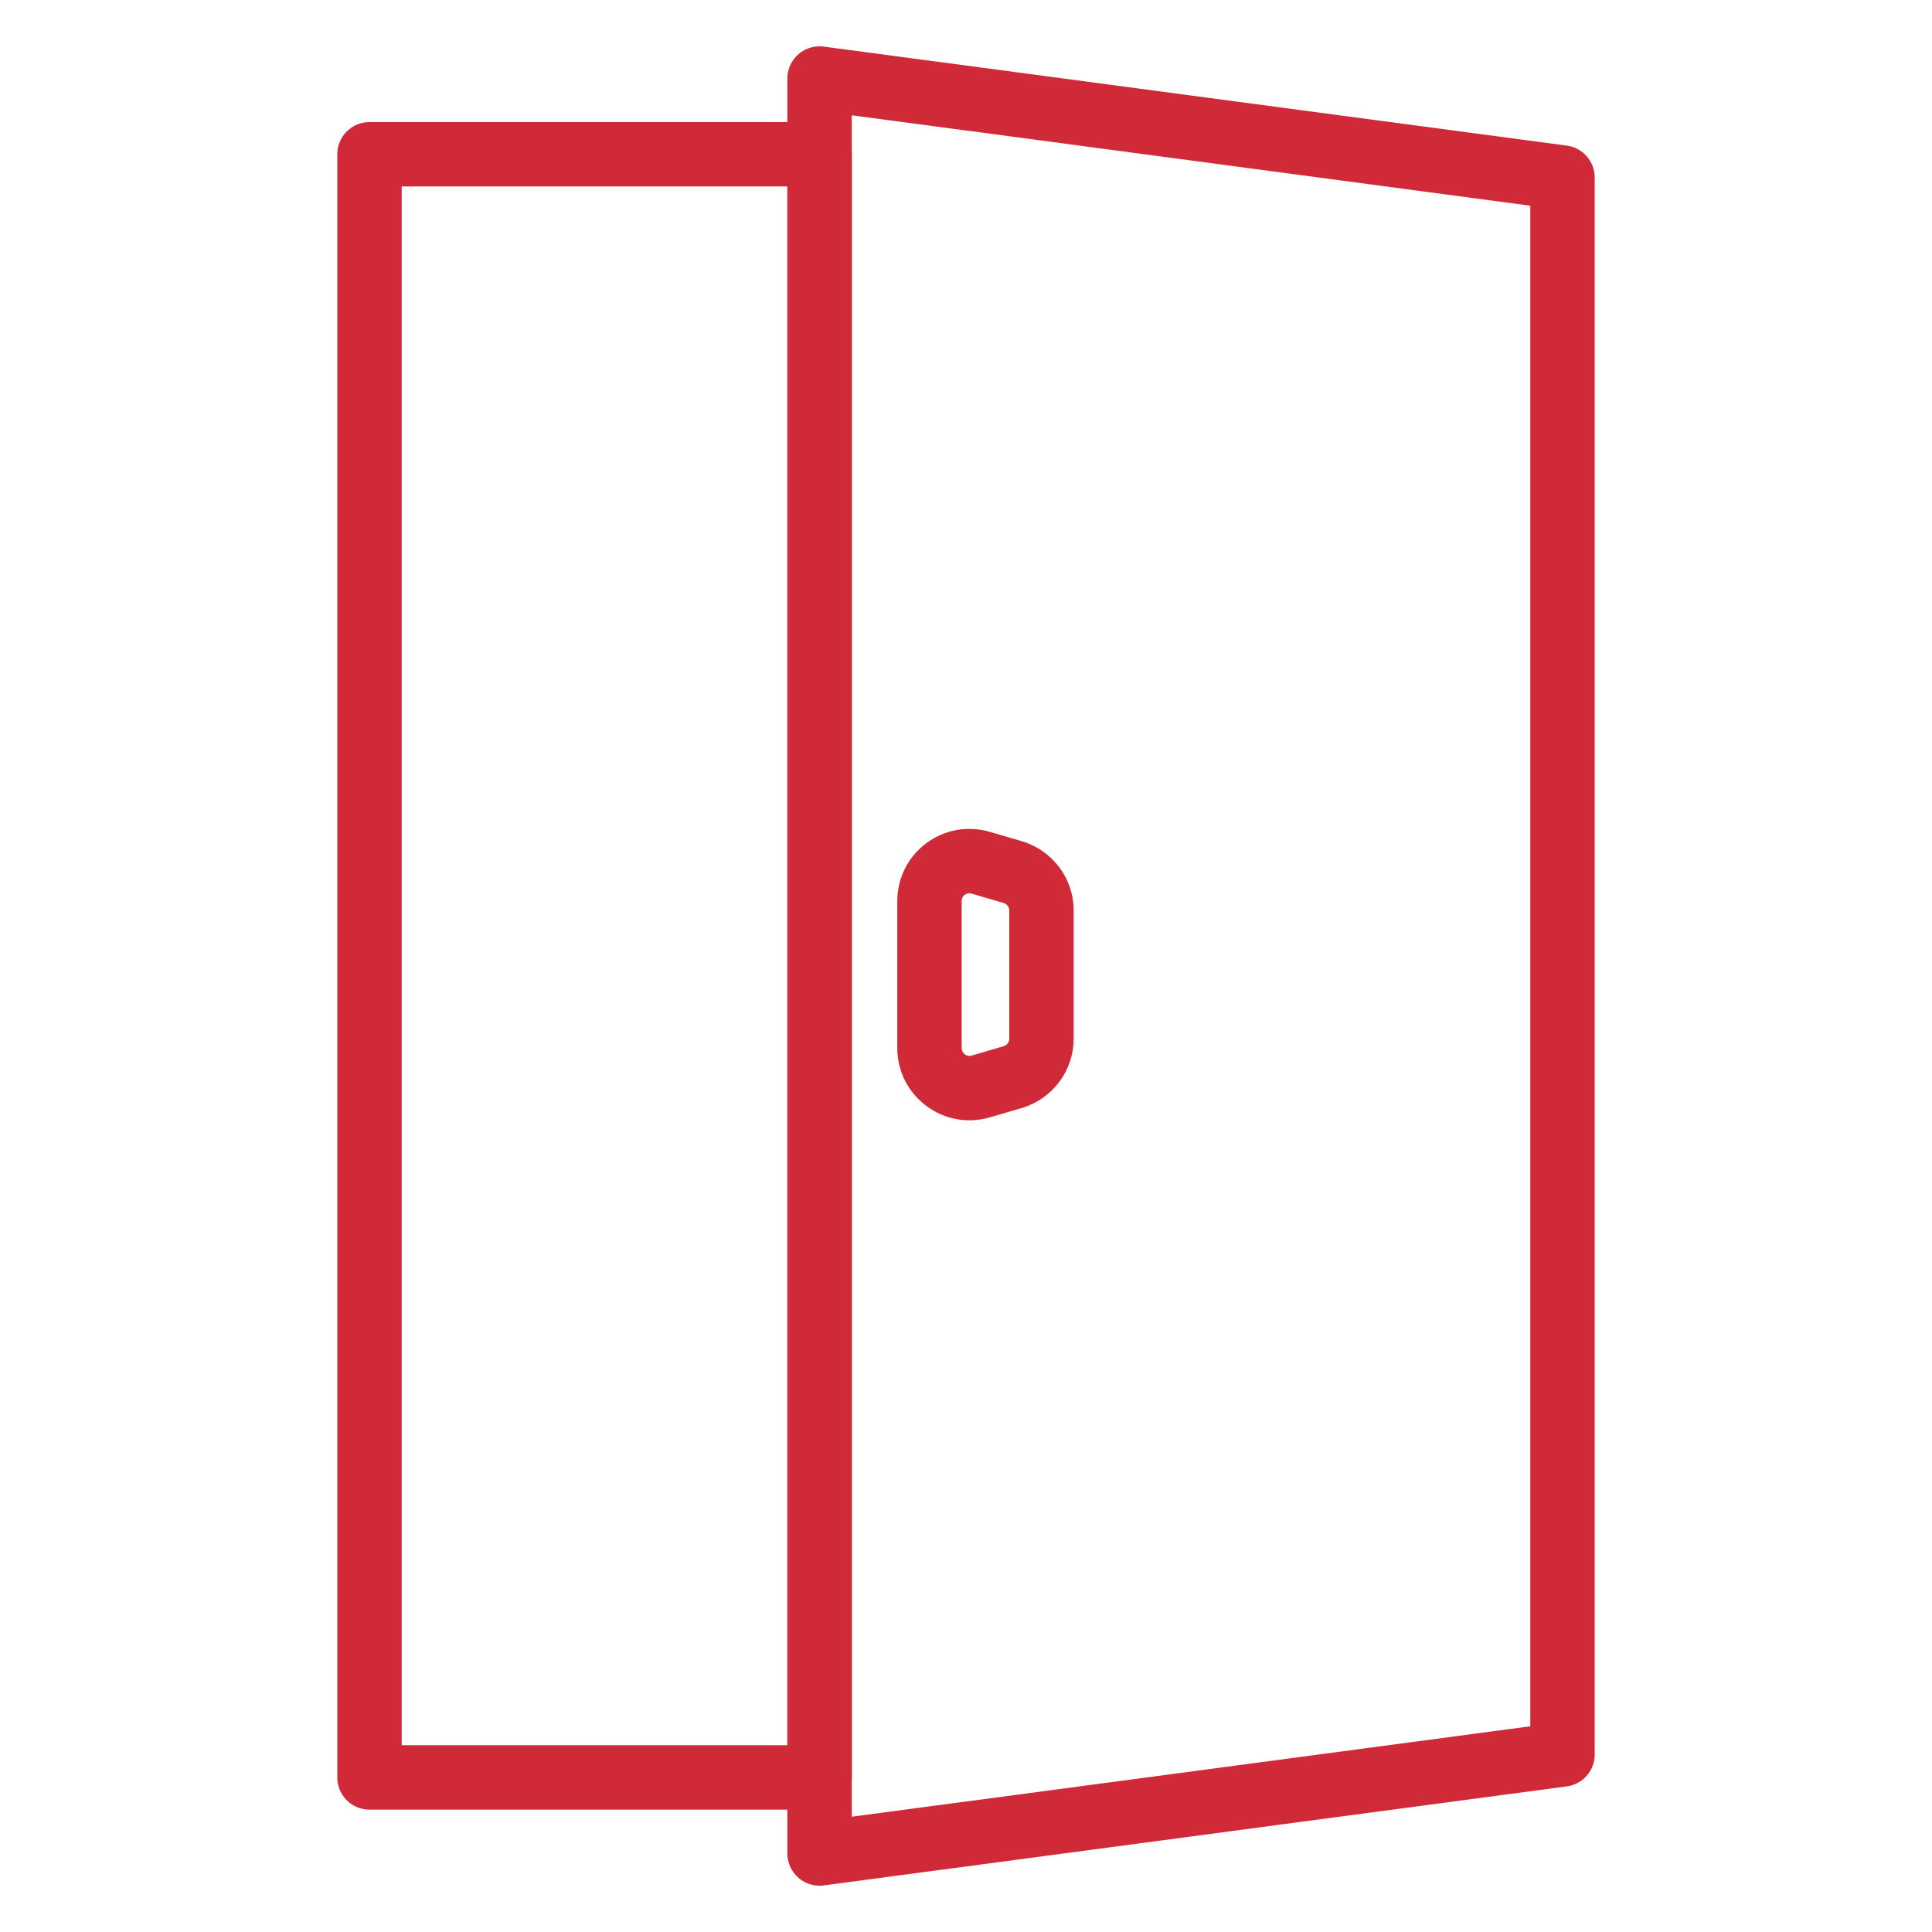 <svg width="60" height="60" viewBox="0 0 60 60" fill="none" xmlns="http://www.w3.org/2000/svg">
<path d="M48.525 54.487L25.453 57.562V2.438L48.525 5.513V54.487Z" stroke="#D02A38" stroke-width="2" stroke-miterlimit="10" stroke-linecap="round" stroke-linejoin="round"/>
<path d="M25.453 4.791H11.475V55.2H25.453V4.791Z" stroke="#D02A38" stroke-width="2" stroke-miterlimit="10" stroke-linecap="round" stroke-linejoin="round"/>
<path d="M31.453 33.45L30.459 33.741C29.663 33.975 28.866 33.375 28.866 32.55V27.984C28.866 27.15 29.663 26.559 30.459 26.794L31.453 27.084C31.978 27.244 32.344 27.722 32.344 28.275V32.259C32.344 32.812 31.978 33.291 31.453 33.45Z" stroke="#D02A38" stroke-width="2" stroke-miterlimit="10" stroke-linecap="round" stroke-linejoin="round"/>
</svg>
